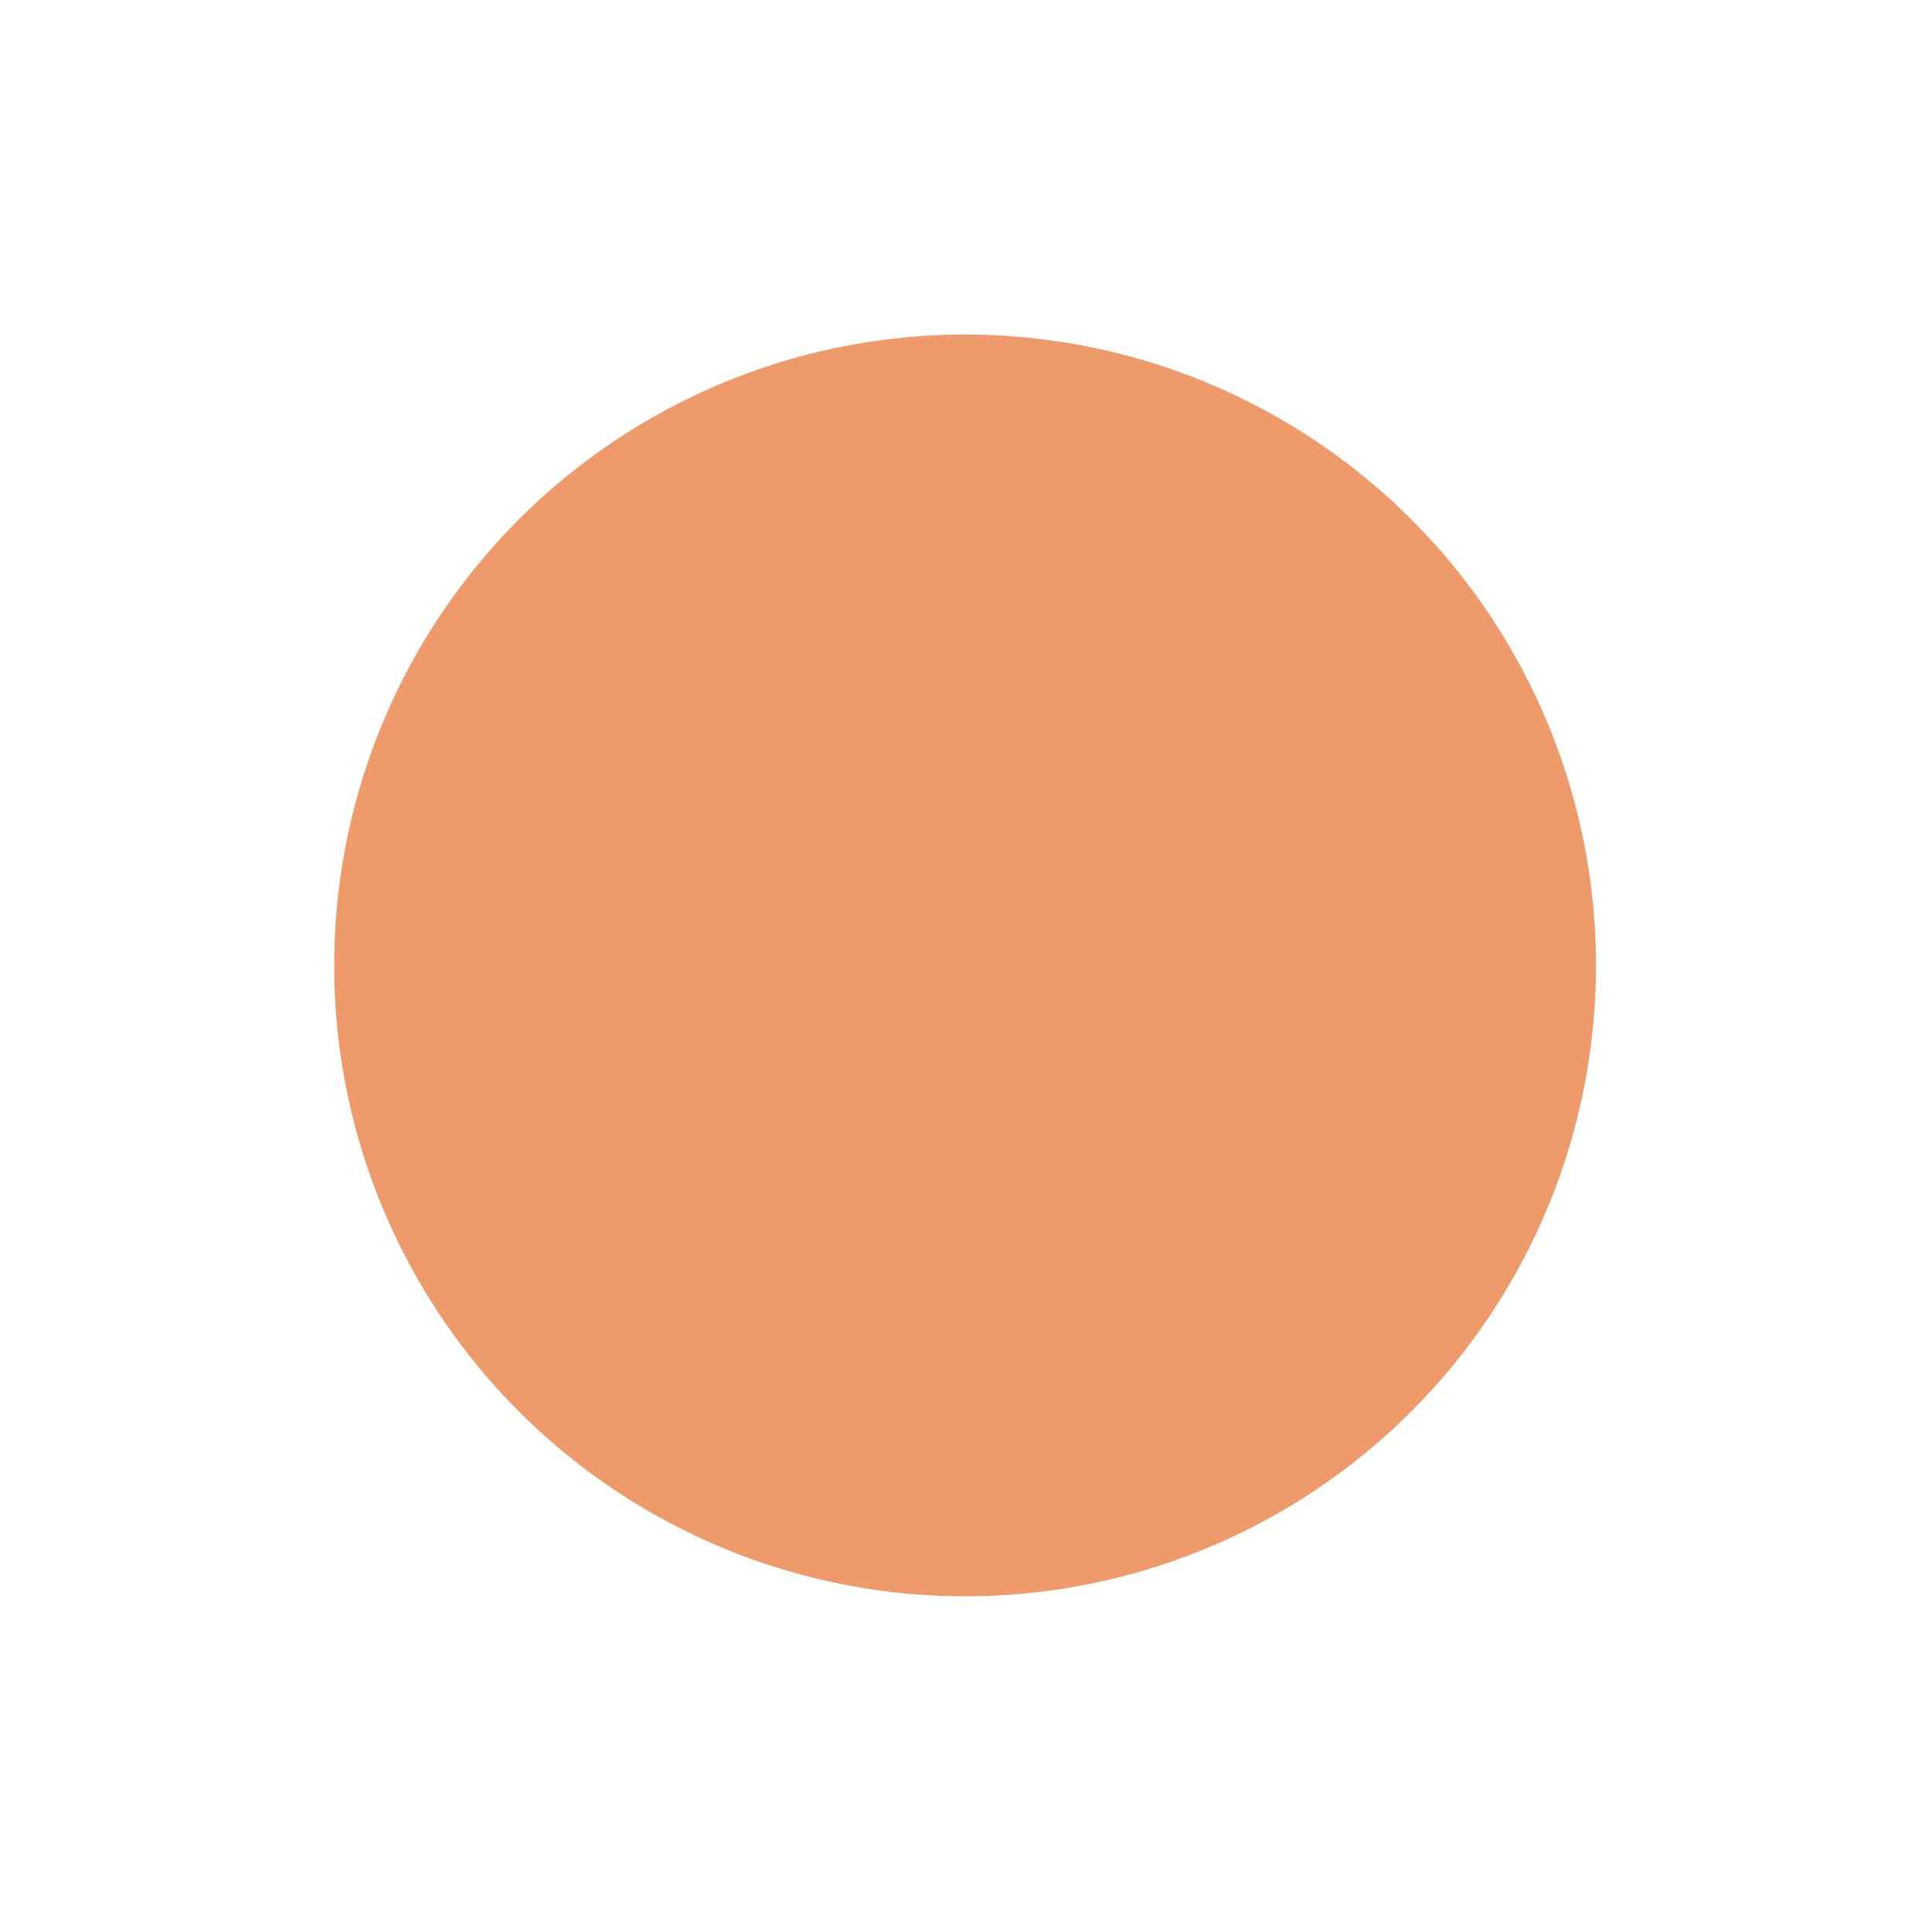 <svg width="580" height="580" viewBox="0 0 580 580" fill="none" xmlns="http://www.w3.org/2000/svg">
<g filter="url(#filter0_g_323_239)">
<ellipse cx="289.724" cy="289.827" rx="189.398" ry="189.397" fill="#EF9A6A"/>
</g>
<defs>
<filter id="filter0_g_323_239" x="0.325" y="0.43" width="578.797" height="578.795" filterUnits="userSpaceOnUse" color-interpolation-filters="sRGB">
<feFlood flood-opacity="0" result="BackgroundImageFix"/>
<feBlend mode="normal" in="SourceGraphic" in2="BackgroundImageFix" result="shape"/>
<feTurbulence type="fractalNoise" baseFrequency="0.5 0.5" numOctaves="3" seed="6115" />
<feDisplacementMap in="shape" scale="200" xChannelSelector="R" yChannelSelector="G" result="displacedImage" width="100%" height="100%" />
<feMerge result="effect1_texture_323_239">
<feMergeNode in="displacedImage"/>
</feMerge>
</filter>
</defs>
</svg>
